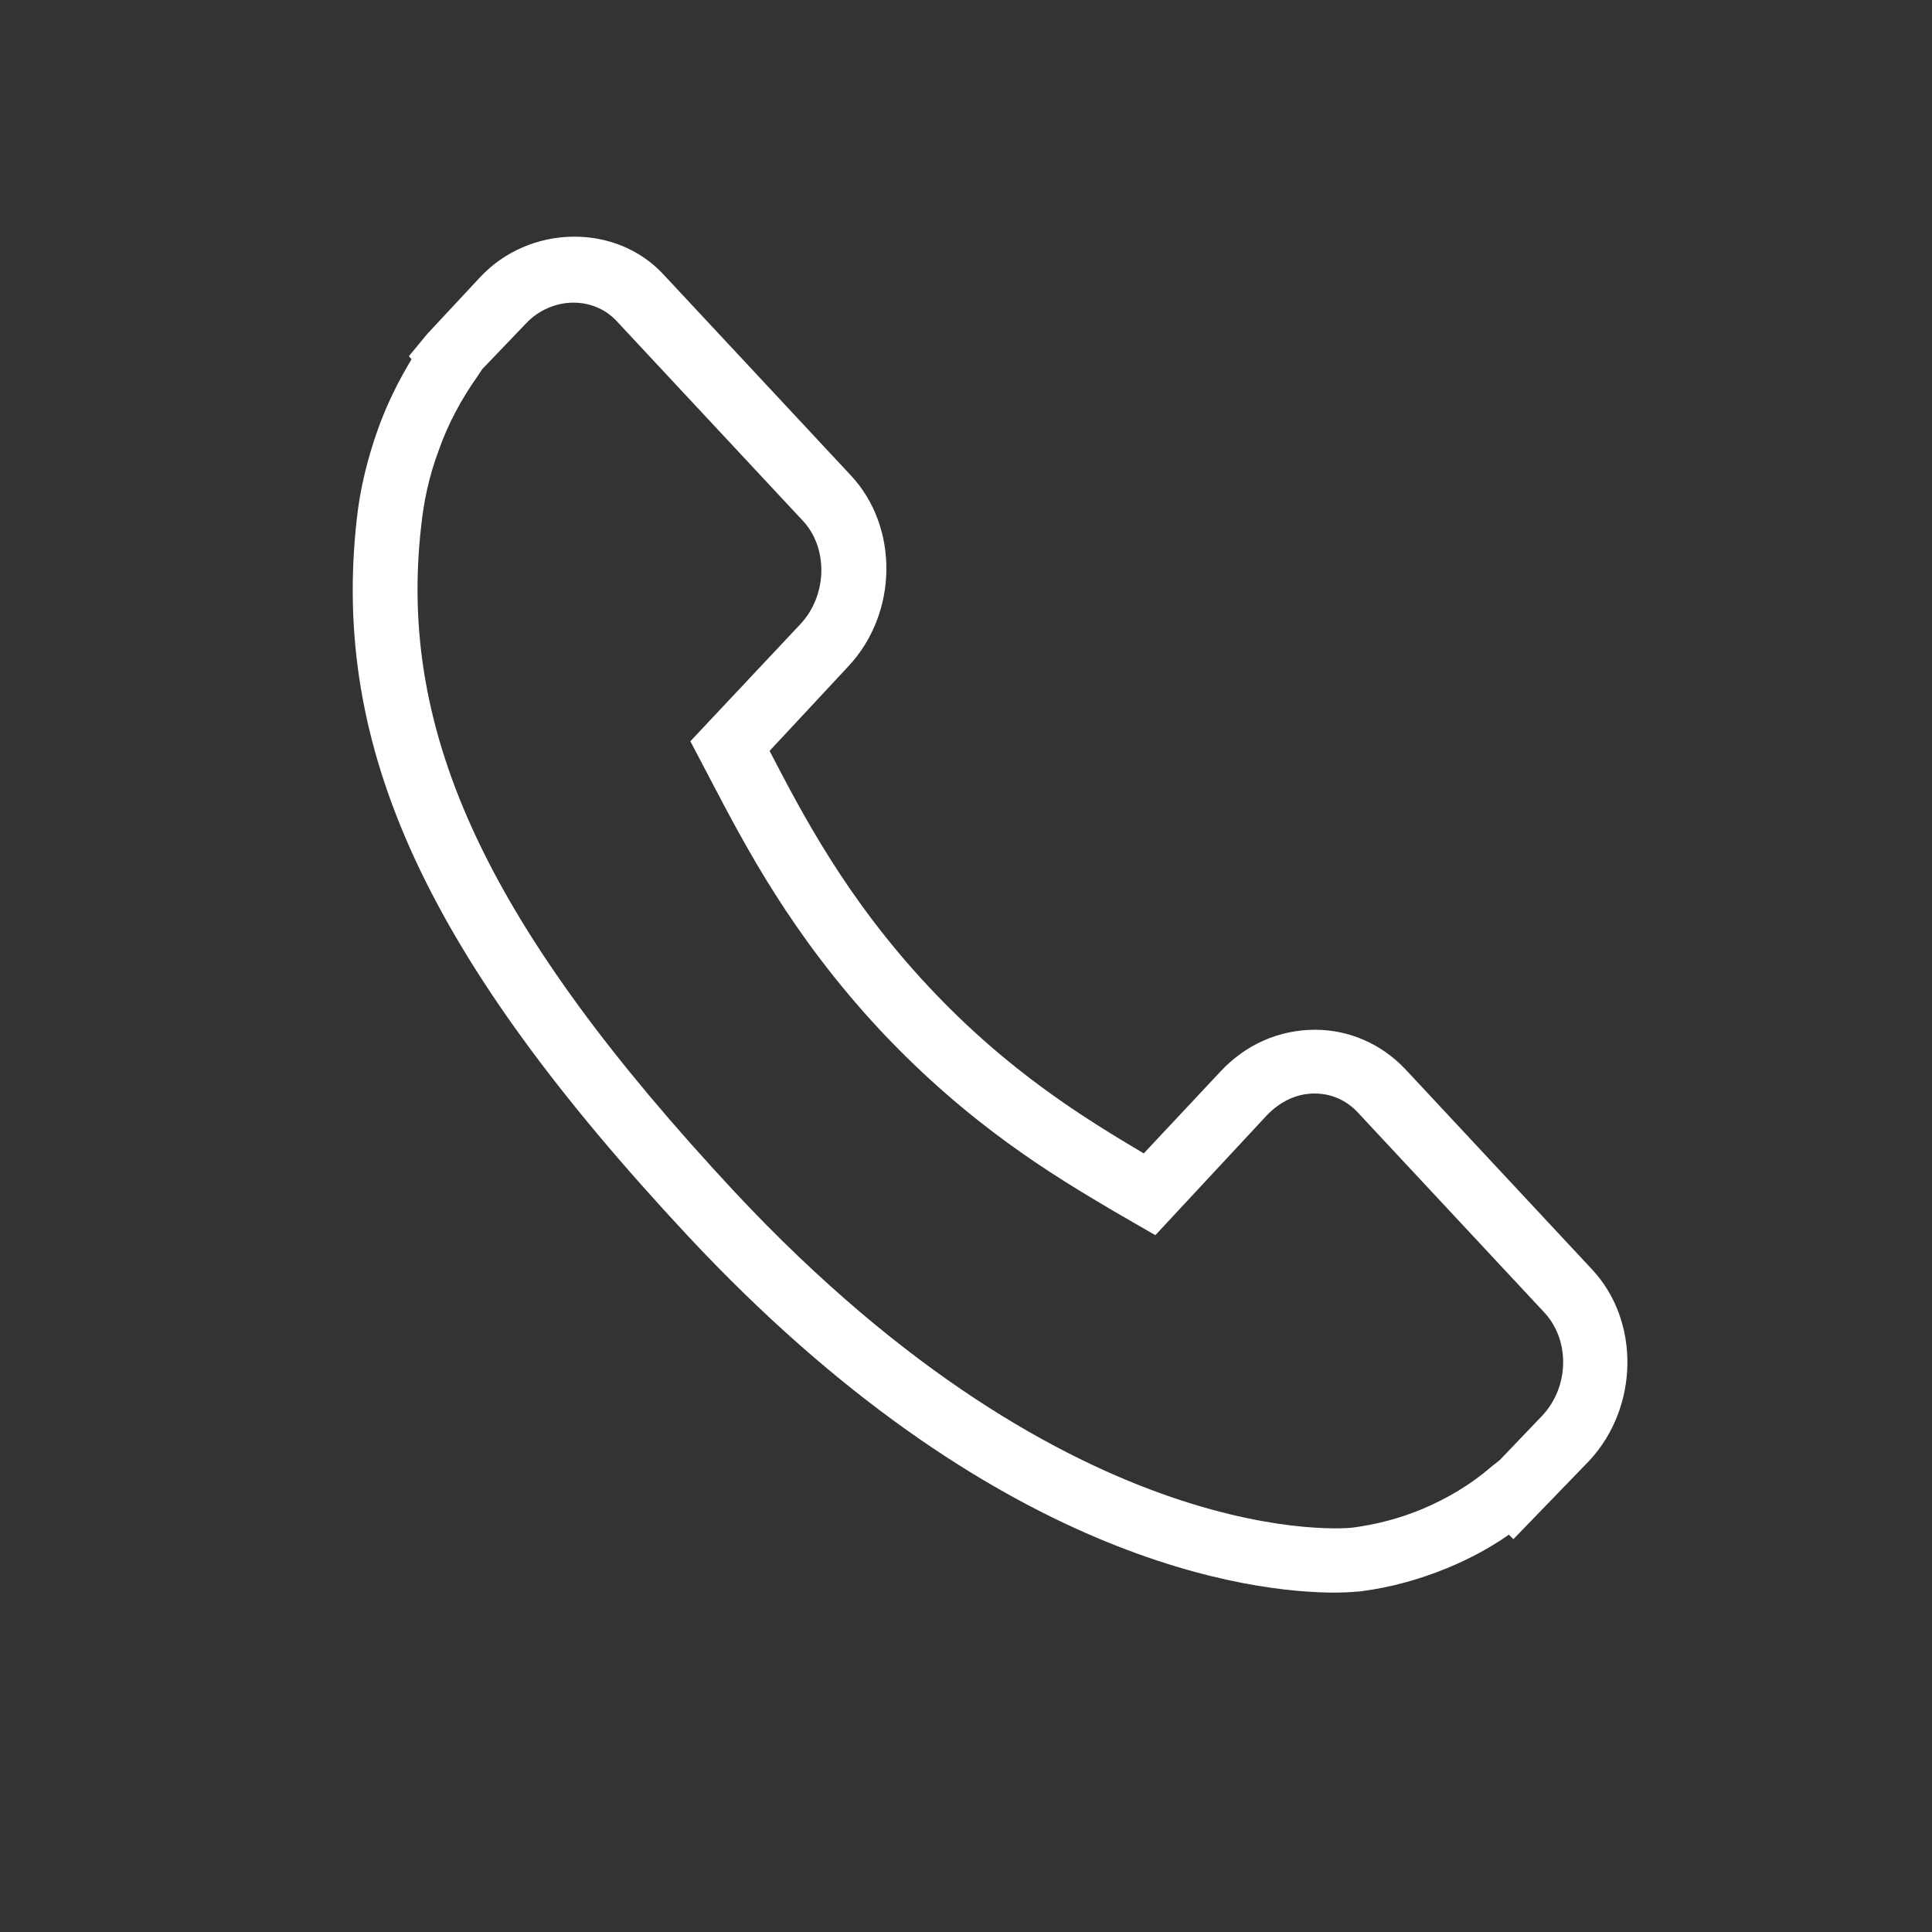 <?xml version="1.0" encoding="utf-8"?>
<!-- Generator: Adobe Illustrator 23.0.0, SVG Export Plug-In . SVG Version: 6.00 Build 0)  -->
<svg version="1.1" id="Layer_1" xmlns="http://www.w3.org/2000/svg" xmlns:xlink="http://www.w3.org/1999/xlink" x="0px" y="0px"
	 viewBox="0 0 30 30" style="enable-background:new 0 0 30 30;" xml:space="preserve">
<rect x="0" y="0" width="30" height="30" fill="#333333" stroke="none"/>
<style type="text/css">
	.st0{fill:#FFFFFF;}
	.st1{fill:#6B6B6B;}
</style>
<path class="st0" d="M20.73,24.73c-1.26,0-5.29-0.44-10.05-5.54c-4.05-4.34-5.54-7.56-5.14-11.13C5.59,7.6,5.7,7.14,5.87,6.66
	c0.14-0.39,0.32-0.75,0.52-1.08L6.35,5.53l0.28-0.34l0.82-0.88c0.77-0.83,2.12-0.85,2.86-0.04l2.9,3.11
	c0.75,0.8,0.74,2.14-0.04,2.97l-1.22,1.31c0.5,0.96,1.18,2.28,2.46,3.65c1.25,1.34,2.46,2.07,3.35,2.6l1.19-1.27
	c0.39-0.42,0.91-0.65,1.47-0.65c0,0,0,0,0,0c0.53,0,1.03,0.22,1.4,0.61l2.9,3.11c0.75,0.8,0.73,2.14-0.04,2.97L23.5,23.9l-0.07-0.07
	c-0.3,0.21-0.62,0.38-0.96,0.52c-0.44,0.18-0.88,0.3-1.34,0.36C21.1,24.71,20.96,24.73,20.73,24.73z M7.49,5.73L7.41,5.85
	C7.17,6.19,6.96,6.57,6.81,7C6.66,7.4,6.58,7.79,6.54,8.17c-0.37,3.24,1.05,6.24,4.87,10.34c5.3,5.67,9.56,5.22,9.6,5.21
	c0.37-0.05,0.72-0.14,1.08-0.29c0.38-0.16,0.75-0.38,1.05-0.64l0.15-0.12l0.66-0.69c0.42-0.45,0.43-1.17,0.03-1.6l-2.9-3.11
	c-0.18-0.19-0.41-0.29-0.67-0.29h0c-0.27,0-0.53,0.12-0.74,0.34l-1.73,1.86l-0.64-0.37c-0.95-0.56-2.25-1.34-3.63-2.81
	c-1.38-1.48-2.1-2.87-2.63-3.88l-0.32-0.61l1.71-1.82c0.42-0.45,0.43-1.18,0.04-1.6l-2.9-3.11c-0.37-0.39-1.01-0.37-1.4,0.04
	L7.49,5.73z"/>
<path class="st1" d="M118.94,18.35c-0.58,0-1.18-0.22-1.62-0.6l-8.57-7.69c-0.69-0.62-0.63-1.12-0.54-1.36
	c0.09-0.23,0.37-0.63,1.21-0.63h19.34c0.85,0,1.12,0.39,1.21,0.63c0.09,0.24,0.15,0.74-0.54,1.36l-8.57,7.69
	c-0.47,0.42-1.13,0.64-1.81,0.6C119.03,18.35,118.98,18.35,118.94,18.35z M109.21,9.09c0.04,0.06,0.11,0.13,0.21,0.23v0l8.57,7.69
	c0.27,0.24,0.66,0.36,1.08,0.35c0.47,0.02,0.87-0.11,1.14-0.35l8.56-7.69c0.1-0.09,0.17-0.17,0.21-0.23
	c-0.05-0.01-0.12-0.02-0.22-0.02h-19.34C109.34,9.07,109.27,9.08,109.21,9.09z"/>
<path class="st1" d="M129.41,27.94h-20.62c-1.15,0-2.08-1.03-2.08-2.3V12.43c0-0.96,0.44-1.3,0.7-1.42
	c0.25-0.11,0.75-0.22,1.39,0.33l9.36,8.06c0.25,0.21,0.56,0.32,0.94,0.32c0.33,0.02,0.7-0.11,0.94-0.32l9.36-8.05
	c0.64-0.55,1.15-0.44,1.39-0.33c0.26,0.12,0.7,0.46,0.7,1.42v13.22C131.49,26.91,130.56,27.94,129.41,27.94z M107.82,11.92
	C107.82,11.92,107.82,11.92,107.82,11.92c-0.02,0.01-0.12,0.15-0.12,0.51v13.22c0,0.7,0.5,1.3,1.08,1.3h20.62
	c0.59,0,1.08-0.6,1.08-1.3V12.43c0-0.36-0.09-0.5-0.12-0.52c-0.01,0-0.13,0.02-0.32,0.18l-9.36,8.06c-0.43,0.37-0.95,0.56-1.59,0.56
	c-0.01,0-0.02,0-0.03,0c-0.58,0-1.13-0.2-1.56-0.56l-9.37-8.06C107.97,11.95,107.86,11.92,107.82,11.92z"/>
</svg>
